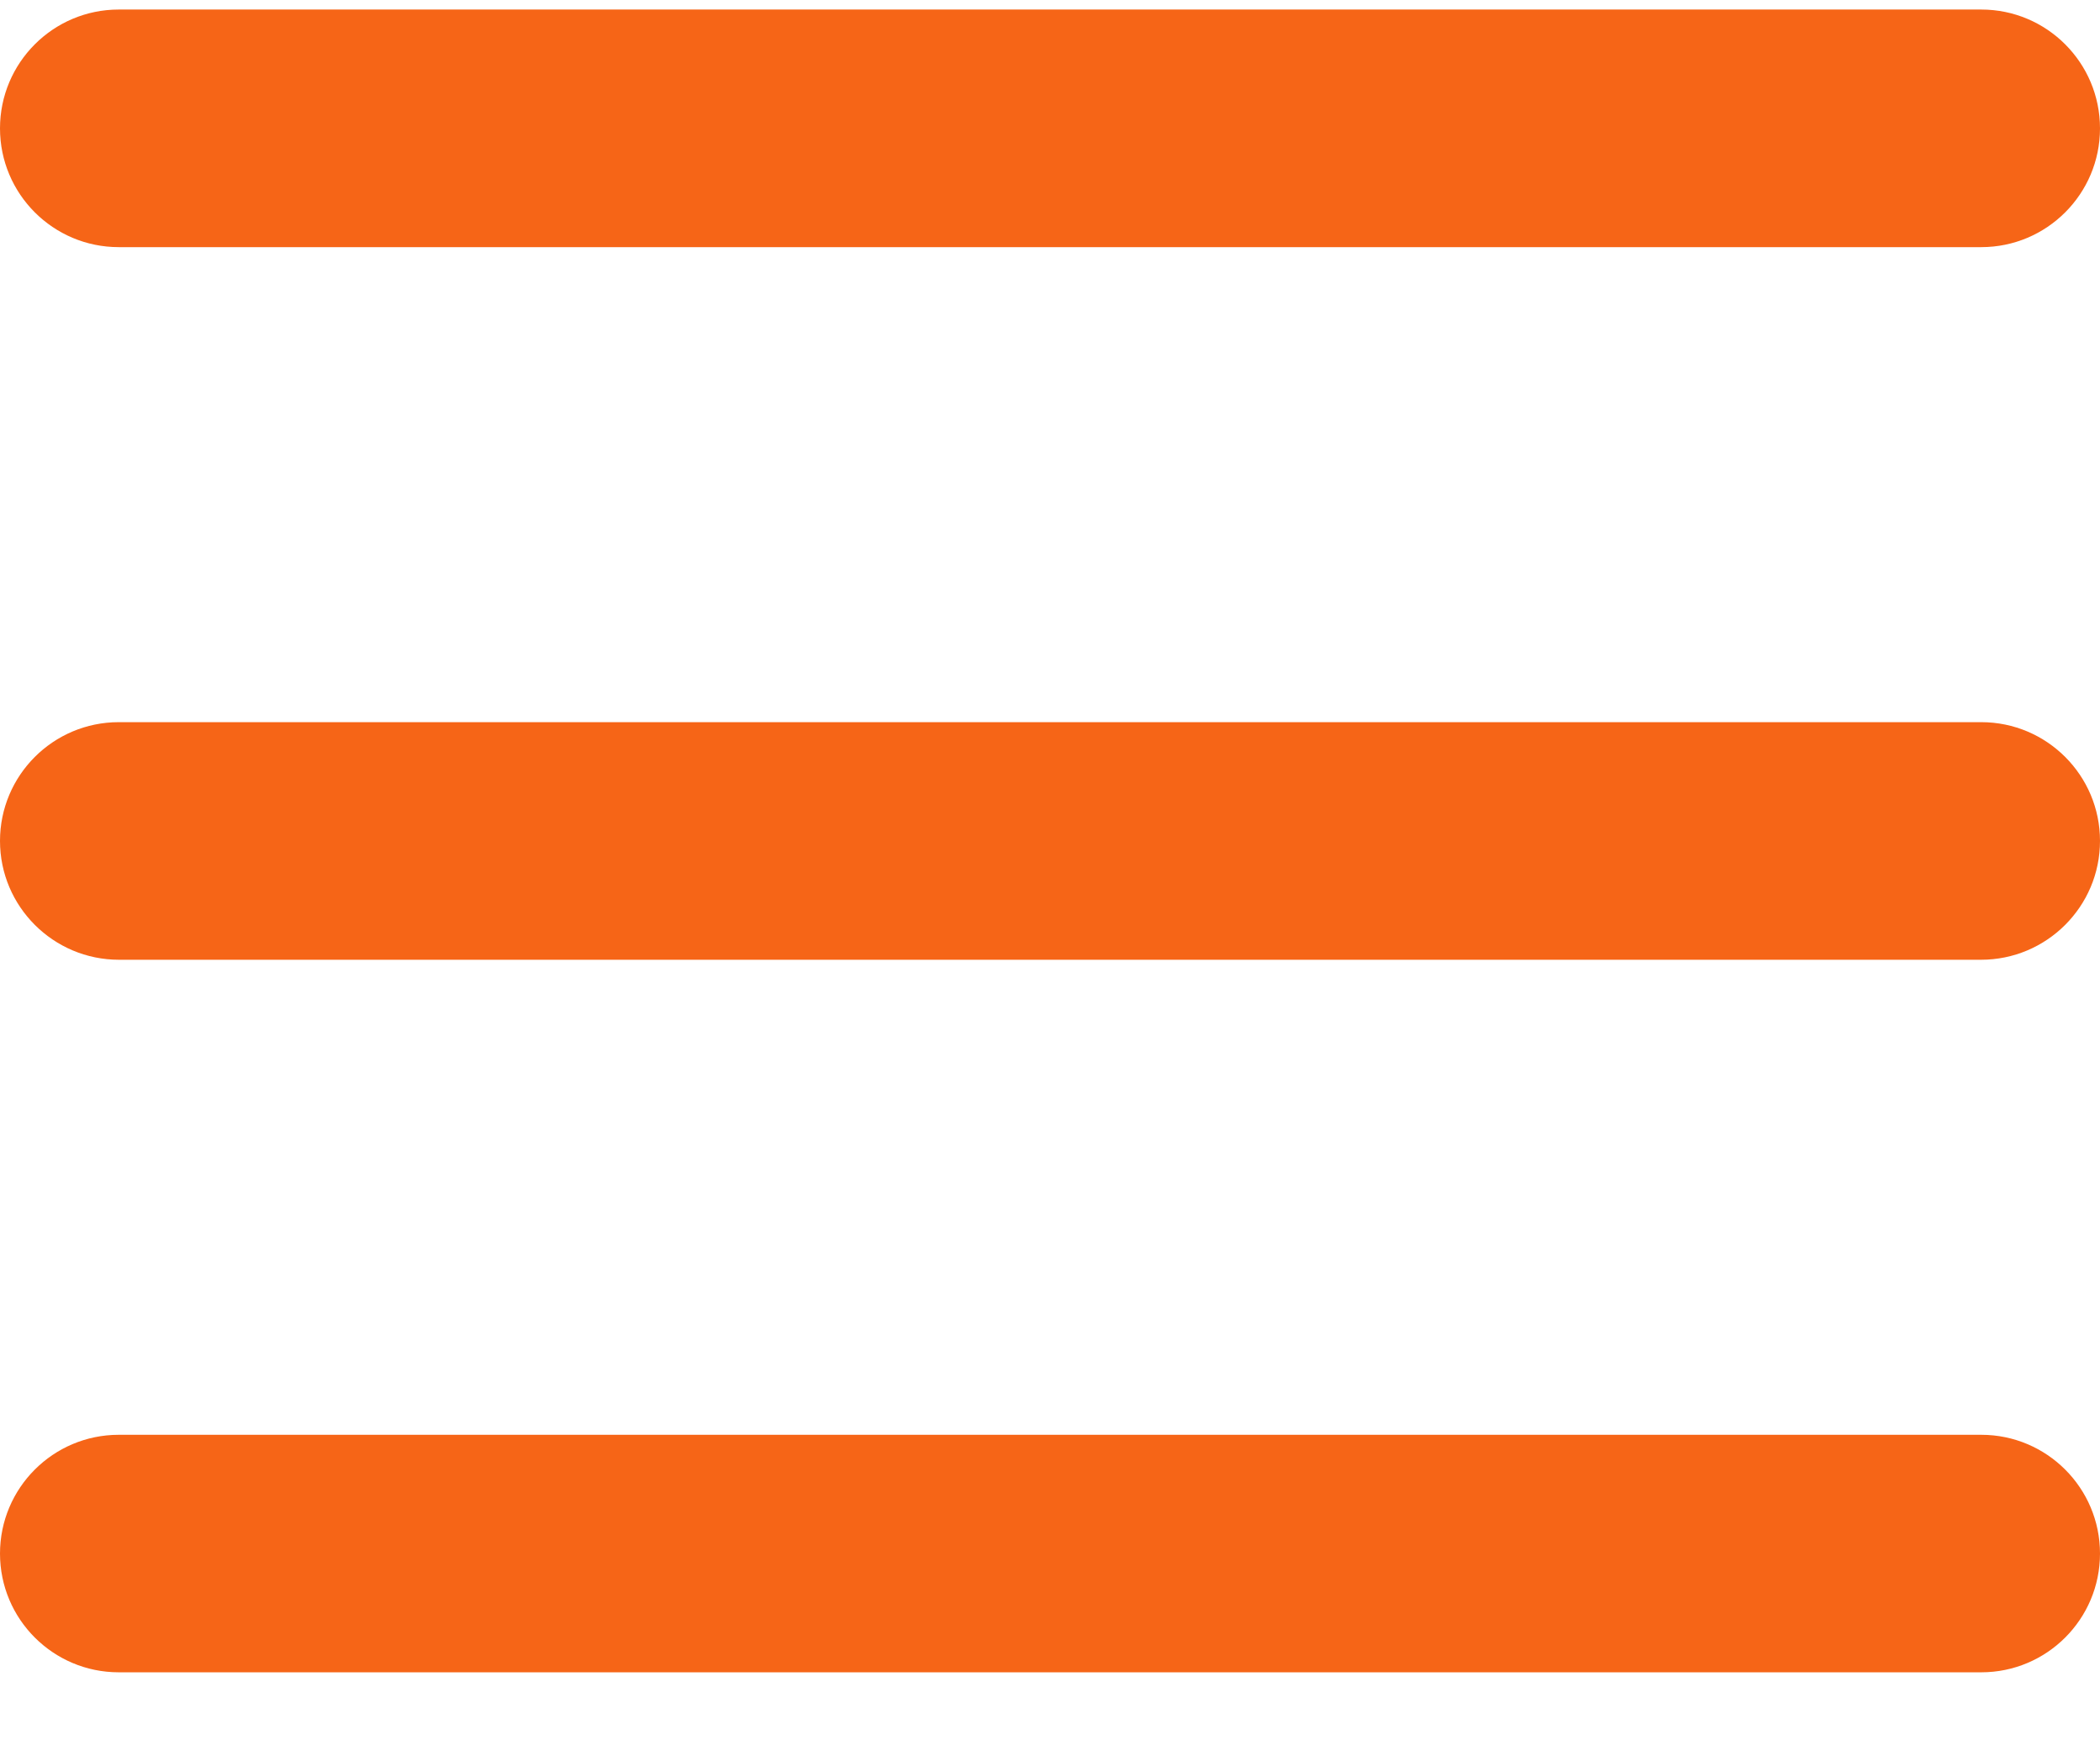 <svg width="24" height="20" viewBox="0 0 24 20" fill="none" xmlns="http://www.w3.org/2000/svg">
<path d="M22.643 2.824C23.392 2.824 24 2.216 24 1.467C24 0.717 23.392 0.109 22.643 0.109H1.357C0.608 0.109 0 0.717 0 1.467C0 2.216 0.608 2.824 1.357 2.824H22.643ZM22.64 10.967C23.39 10.967 24 10.359 24 9.609C24 8.86 23.392 8.252 22.643 8.252H1.357C0.608 8.252 0 8.86 0 9.609C0 10.359 0.61 10.967 1.36 10.967C9.458 10.967 14.542 10.967 22.64 10.967ZM22.643 19.109C23.392 19.109 24 18.502 24 17.752C24 17.003 23.392 16.395 22.643 16.395H1.357C0.608 16.395 0 17.003 0 17.752C0 18.502 0.608 19.109 1.357 19.109H22.643Z" fill="#F66517"/>
</svg>
